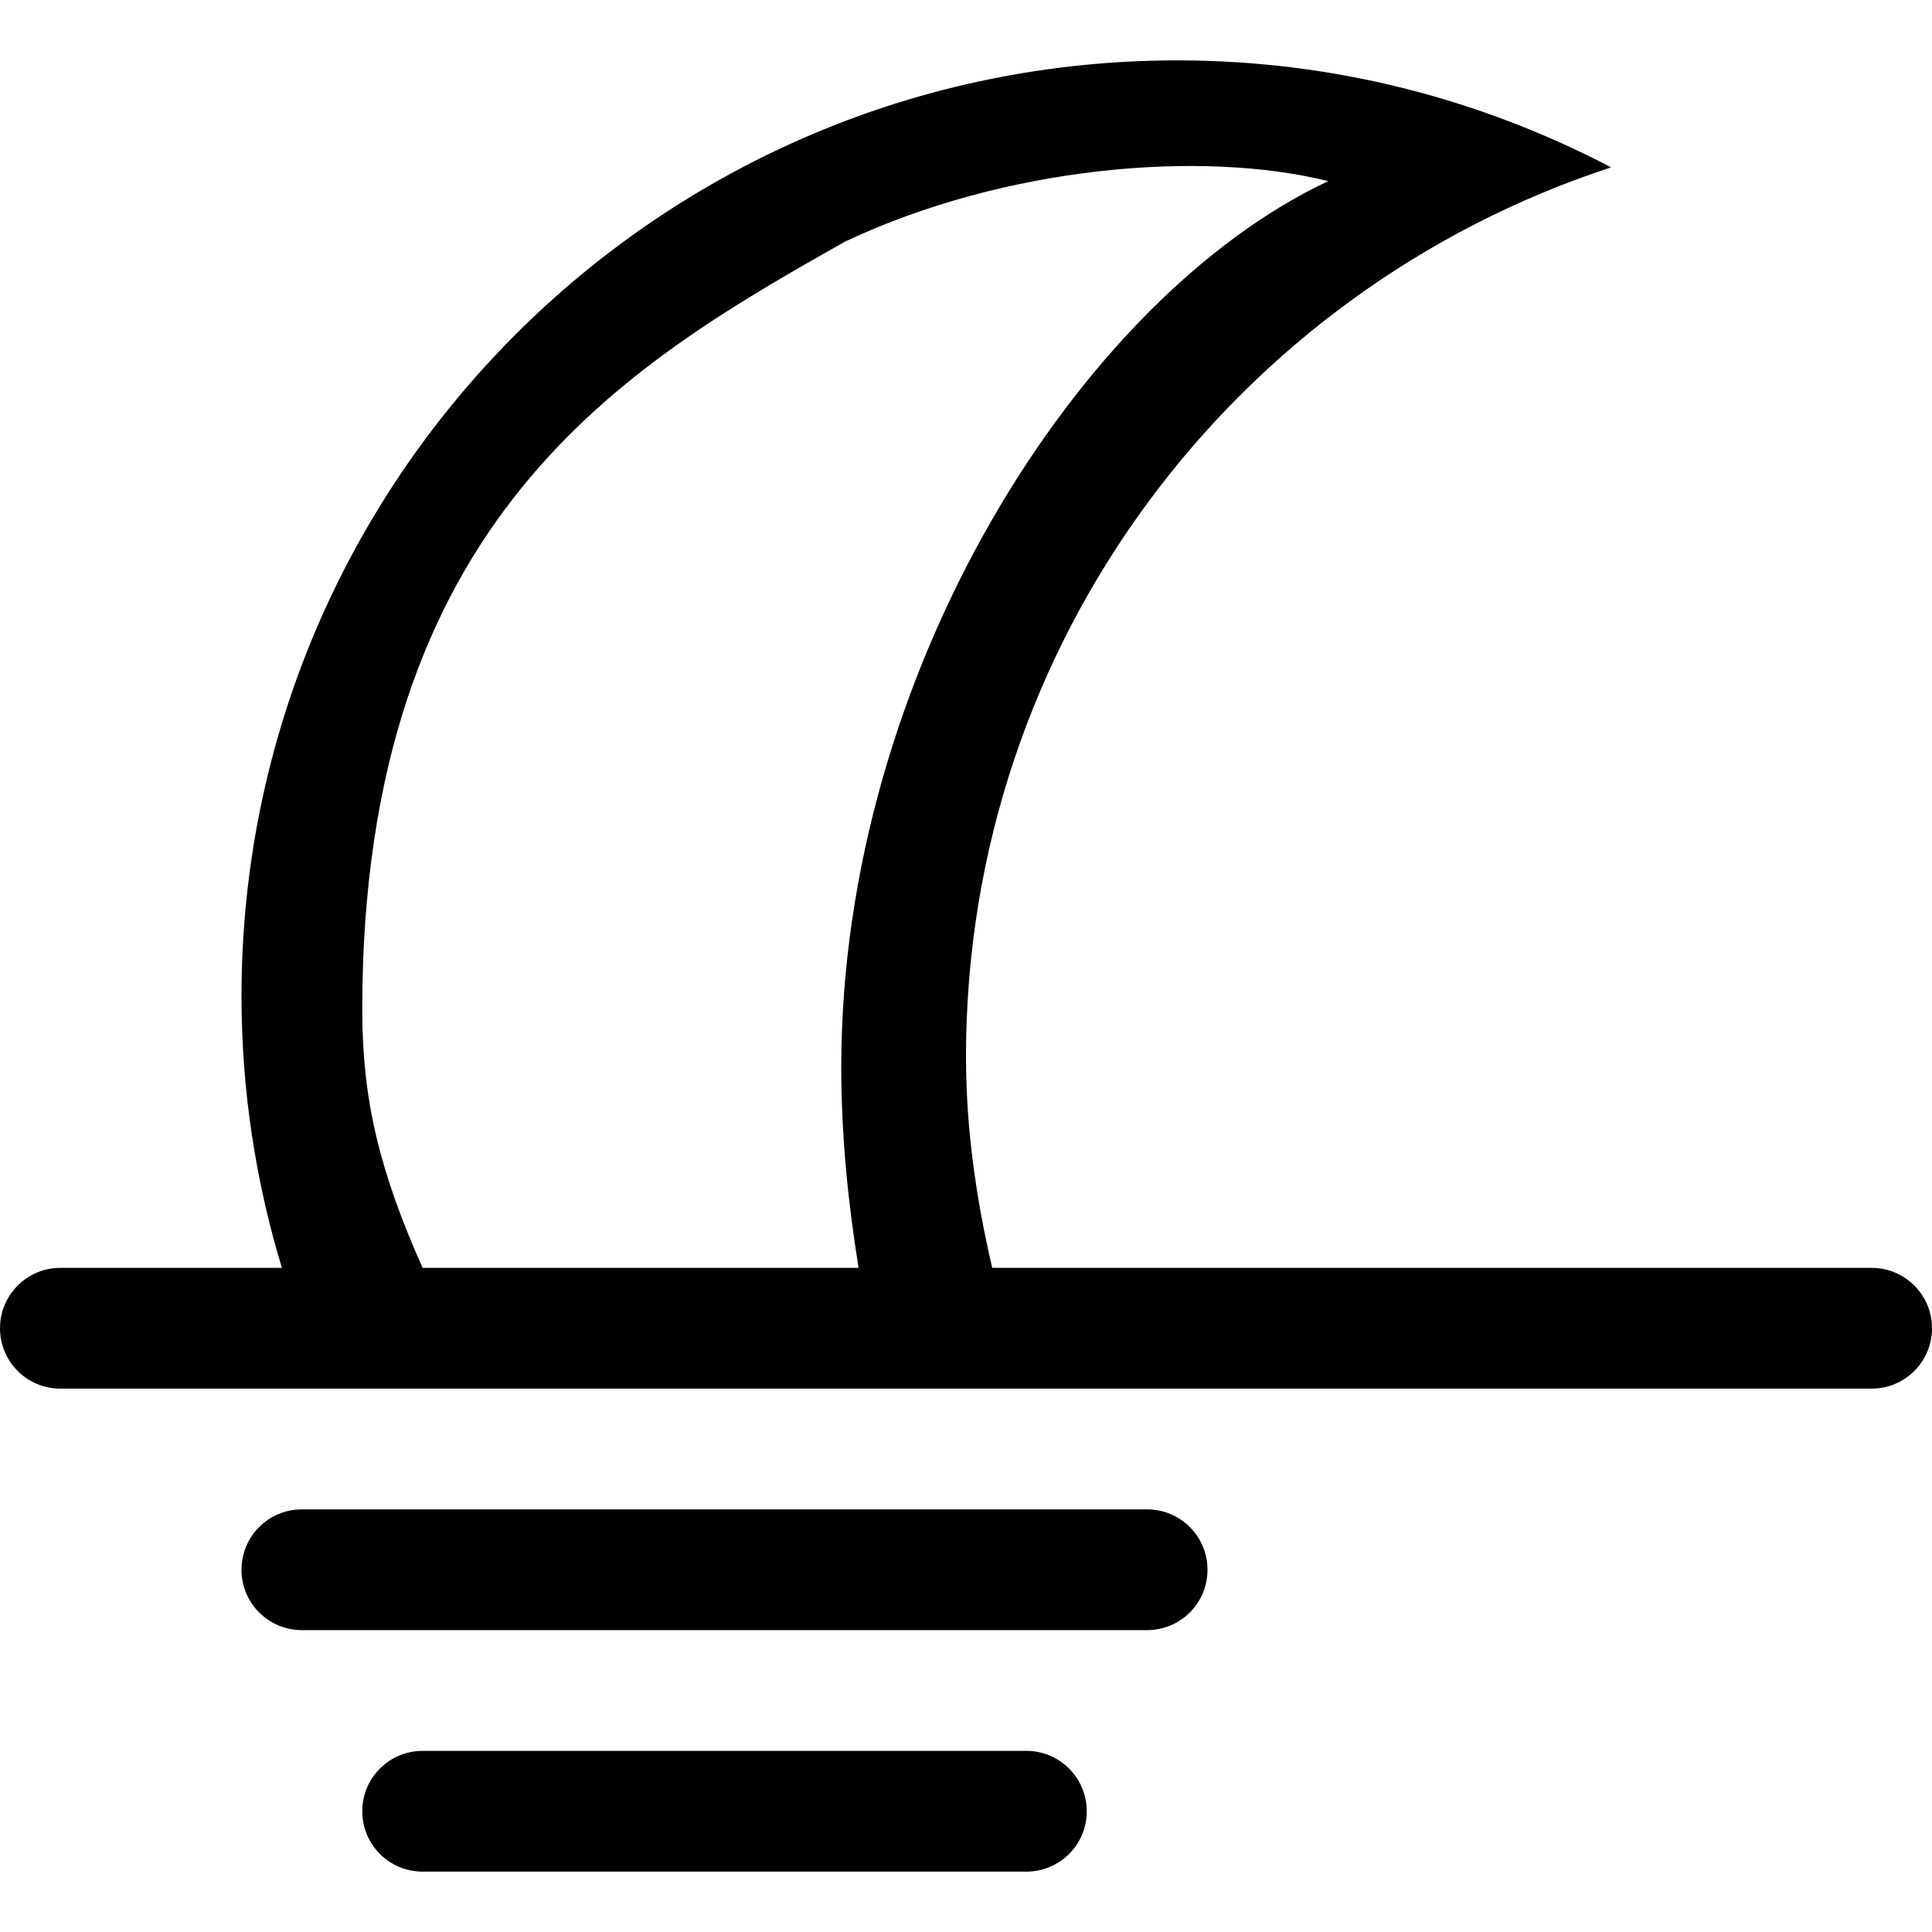 <?xml version="1.0" encoding="UTF-8" standalone="no"?>
<!-- Uploaded to: SVG Repo, www.svgrepo.com, Generator: SVG Repo Mixer Tools -->
<svg width="800px" height="800px" viewBox="0 -1 32 32" version="1.1" xmlns="http://www.w3.org/2000/svg" xmlns:xlink="http://www.w3.org/1999/xlink" xmlns:sketch="http://www.bohemiancoding.com/sketch/ns">
    
    <title>misty-moon</title>
    <desc>Created with Sketch Beta.</desc>
    <defs>

</defs>
    <g id="Page-1" stroke="none" stroke-width="1" fill="none" fill-rule="evenodd" sketch:type="MSPage">
        <g id="Icon-Set" sketch:type="MSLayerGroup" transform="translate(-516, -828)" fill="#000000">
            <path d="M523,848 C522.286,846.401 522,845.213 522,843.726 C522,835.593 526.369,833.048 530,831 C532.655,829.749 535.906,829.48 538,830 C533.9,831.926 529.934,838.142 529.934,844.675 C529.934,845.823 530.048,846.928 530.221,848 L523,848 L523,848 Z M547,848 L532.434,848 C532.172,846.871 532,845.709 532,844.5 C532,837.622 536.483,831.8 542.685,829.772 C540.535,828.646 538.095,828 535.5,828 C526.939,828 520,834.939 520,843.5 C520,845.065 520.237,846.575 520.669,848 L517,848 C516.447,848 516,848.448 516,849 C516,849.553 516.447,850 517,850 L547,850 C547.553,850 548,849.553 548,849 C548,848.448 547.553,848 547,848 L547,848 Z M535,852 L521,852 C520.447,852 520,852.447 520,853 C520,853.553 520.447,854 521,854 L535,854 C535.553,854 536,853.553 536,853 C536,852.447 535.553,852 535,852 L535,852 Z M533,856 L523,856 C522.447,856 522,856.448 522,857 C522,857.553 522.447,858 523,858 L533,858 C533.553,858 534,857.553 534,857 C534,856.448 533.553,856 533,856 L533,856 Z" id="misty-moon" sketch:type="MSShapeGroup">

</path>
        </g>
    </g>
</svg>